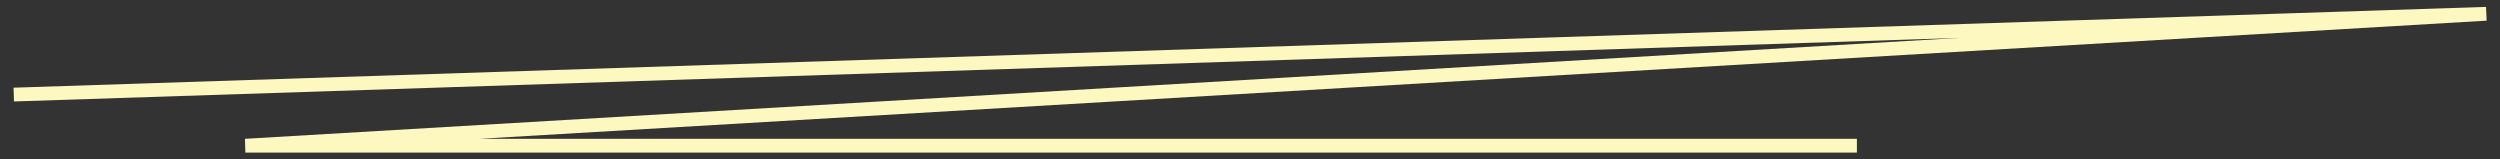 <?xml version="1.0" encoding="UTF-8"?> <svg xmlns="http://www.w3.org/2000/svg" viewBox="0 0 726.09 46.31" data-guides="{&quot;vertical&quot;:[],&quot;horizontal&quot;:[]}"><rect x="0" y="0" width="726.09" height="46.31" fill="#333333" stroke="none"/><defs></defs><path fill="none" stroke="#FCF8C0" fill-opacity="1" stroke-width="4" stroke-opacity="1" id="tSvgefb94bd086" title="Path 2" d="M4 27.467C243.365 19.645 482.73 11.822 722.095 4C505.149 16.771 288.204 29.543 71.259 42.314C227.275 42.314 383.291 42.314 539.308 42.314"></path></svg> 